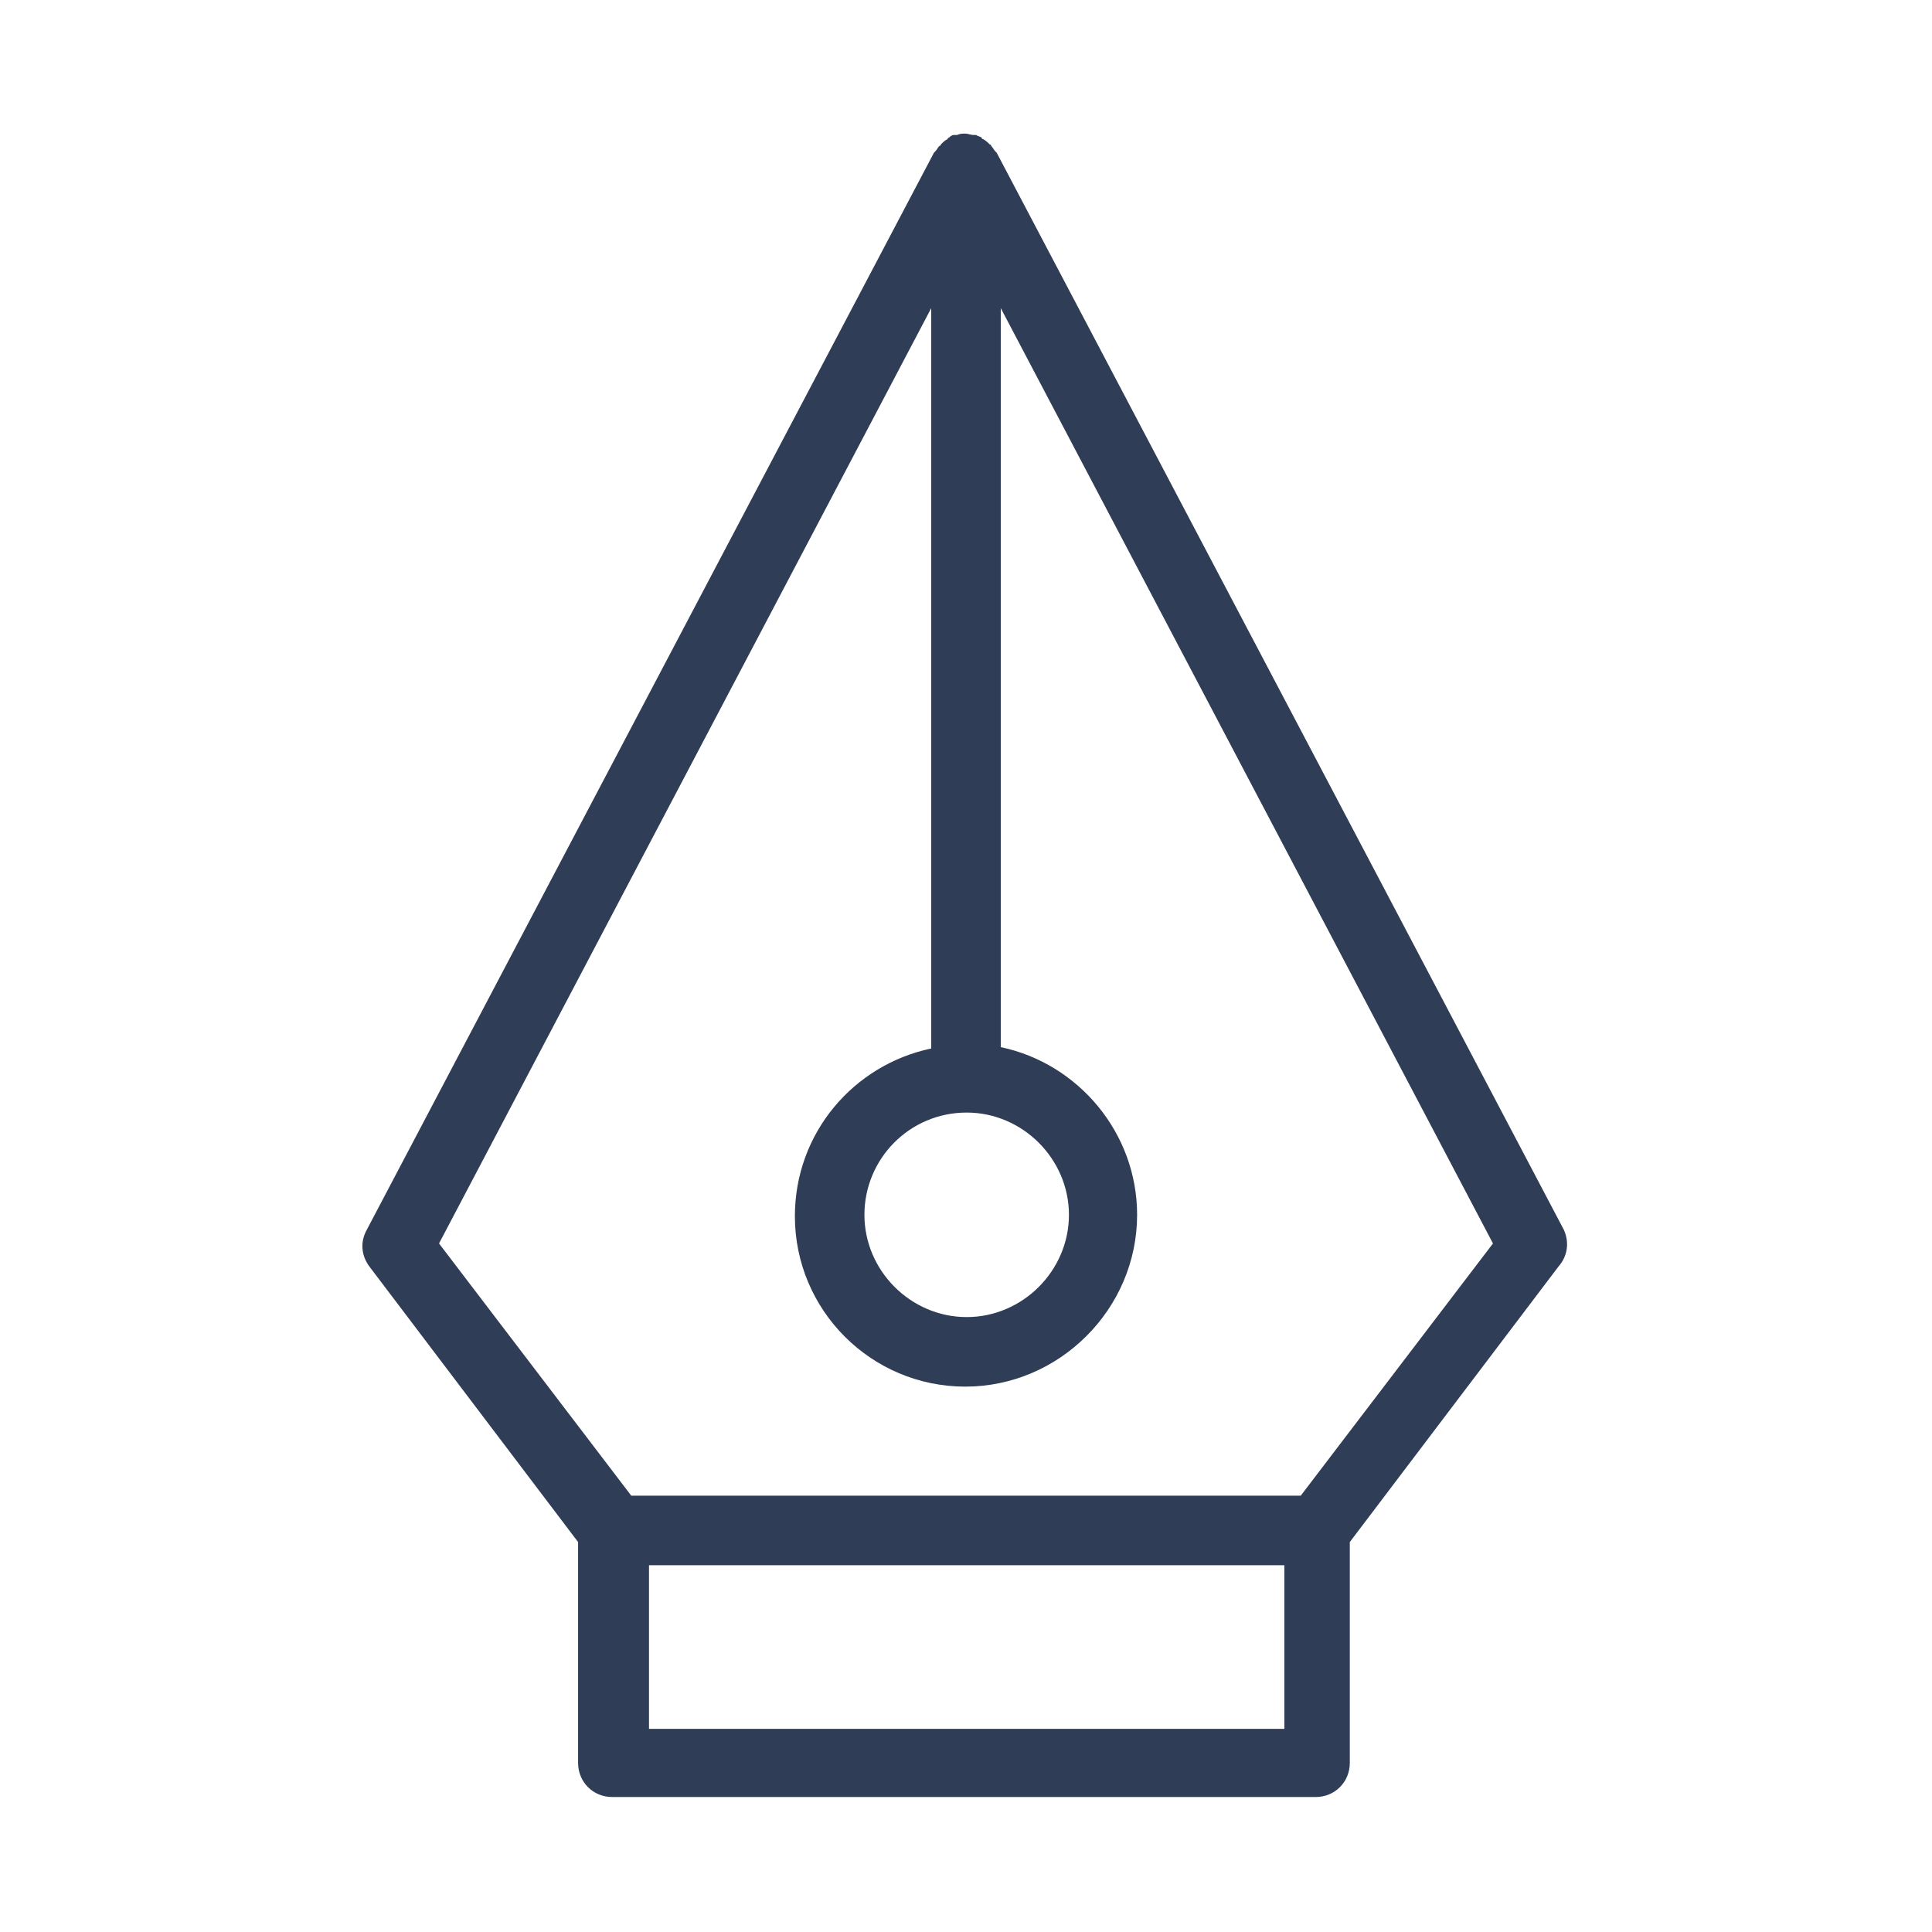 <?xml version="1.0" encoding="utf-8"?>
<!-- Generator: Adobe Illustrator 25.4.0, SVG Export Plug-In . SVG Version: 6.00 Build 0)  -->
<svg version="1.1" id="Ebene_1" xmlns="http://www.w3.org/2000/svg" xmlns:xlink="http://www.w3.org/1999/xlink" x="0px" y="0px"
	 viewBox="0 0 141.7 141.7" style="enable-background:new 0 0 141.7 141.7;" xml:space="preserve">
<style type="text/css">
	.st0{fill:#FFFFFF;}
	.st1{fill:#FFFFFF;stroke:#303D56;stroke-width:5;stroke-linecap:round;stroke-linejoin:round;stroke-miterlimit:10;}
	.st2{fill:#303D56;}
	.st3{fill:none;stroke:#303D56;stroke-width:3;stroke-linecap:round;stroke-linejoin:round;}
	.st4{fill:none;stroke:#303D56;stroke-width:3;stroke-miterlimit:10;}
	.st5{fill:none;stroke:#303D56;stroke-width:3;stroke-linecap:round;}
	.st6{fill:none;stroke:#303D56;stroke-width:5;stroke-linecap:round;stroke-linejoin:round;stroke-miterlimit:10;}
</style>
<path class="st2" d="M114.7,90.2l-41.6-79c0,0,0,0-0.1-0.1c-0.1-0.1-0.2-0.3-0.3-0.4c0,0,0-0.1-0.1-0.1c-0.1-0.1-0.3-0.3-0.5-0.4
	c0,0-0.1,0-0.1-0.1c-0.1-0.1-0.3-0.1-0.4-0.2c-0.1,0-0.1,0-0.2,0c-0.2,0-0.4-0.1-0.6-0.1s-0.4,0-0.6,0.1c-0.1,0-0.1,0-0.2,0
	c-0.2,0-0.3,0.1-0.4,0.2c0,0-0.1,0-0.1,0.1c-0.2,0.1-0.3,0.2-0.5,0.4c0,0,0,0.1-0.1,0.1c-0.1,0.1-0.2,0.3-0.3,0.4c0,0,0,0-0.1,0.1
	l-41.6,79c-0.5,0.9-0.4,1.9,0.2,2.7l15.3,20.2v16.2c0,1.4,1.1,2.5,2.5,2.5h51.6c1.4,0,2.5-1.1,2.5-2.5v-16.2l15.3-20.2
	C115,92.1,115.1,91.1,114.7,90.2z M70.9,81.6c4.1,0,7.5,3.4,7.5,7.5s-3.4,7.5-7.5,7.5s-7.5-3.4-7.5-7.5S66.7,81.6,70.9,81.6z
	 M94.2,126.8H47.6v-12h46.6V126.8z M95.4,109.7H46.3L32.2,91.2l36.1-68.6v54.3c-5.7,1.2-10,6.2-10,12.3c0,6.9,5.6,12.5,12.5,12.5
	S83.4,96,83.4,89.1c0-6-4.3-11.1-10-12.3V22.6l36.1,68.6L95.4,109.7z"/>
</svg>
